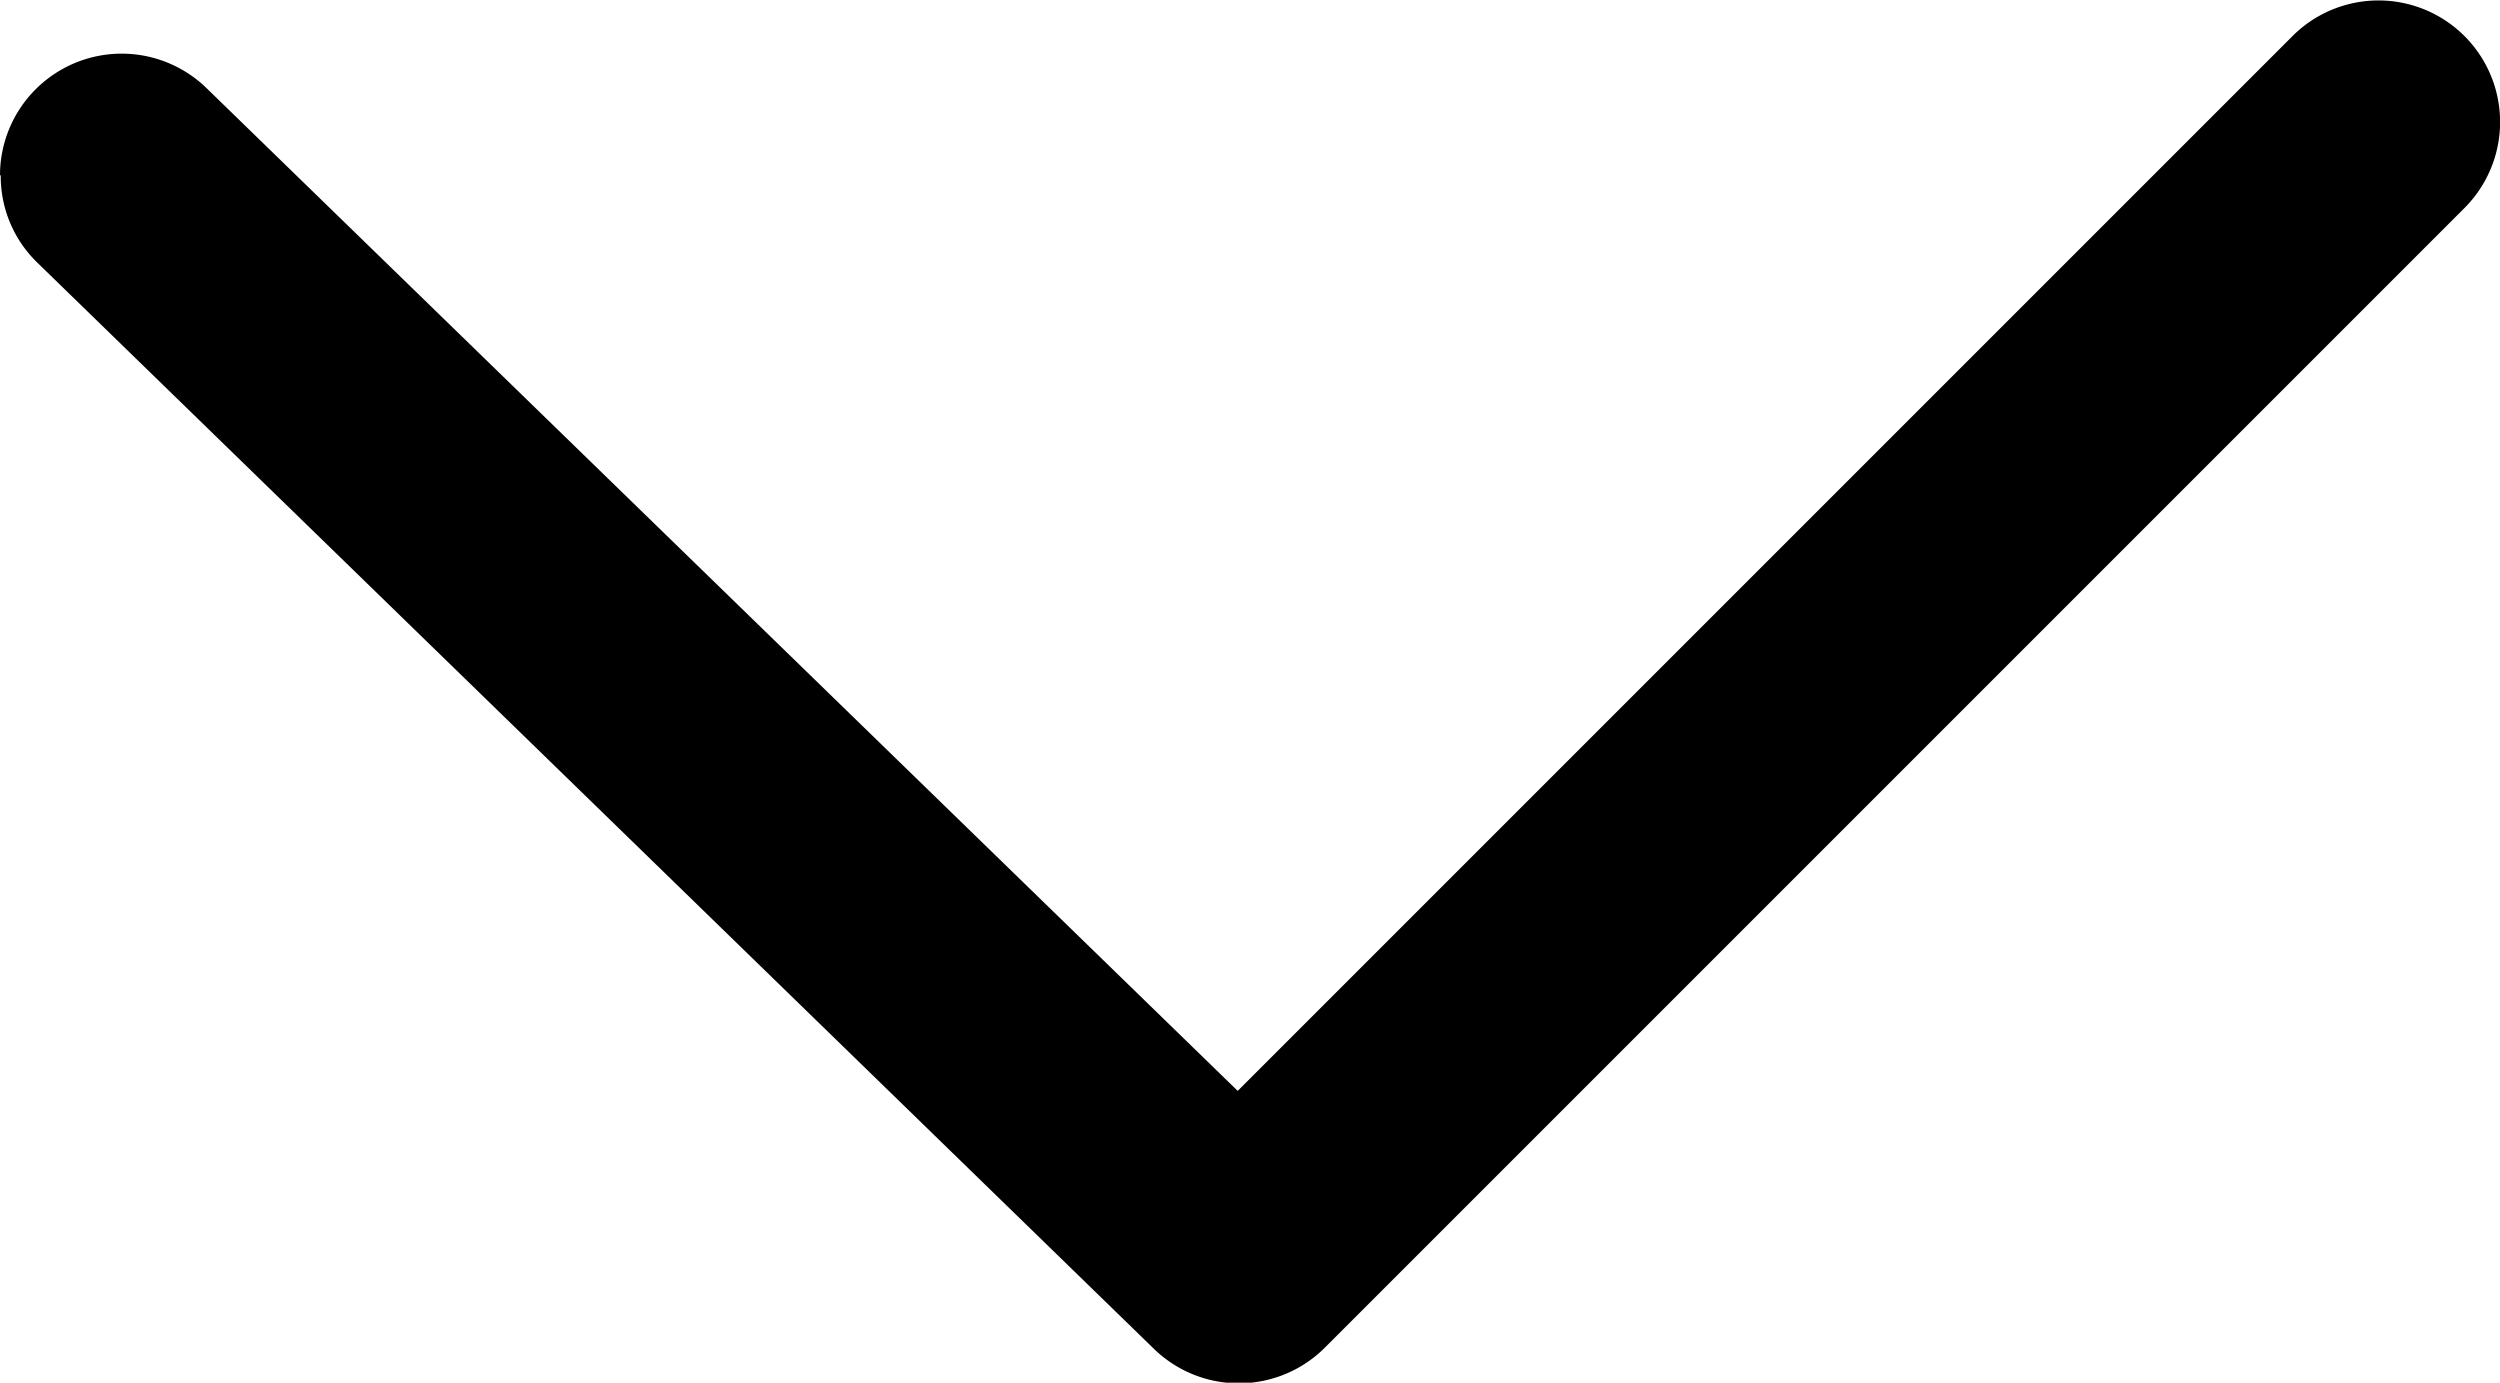 <svg xmlns="http://www.w3.org/2000/svg" width="13.725" height="7.591" viewBox="0 0 13.725 7.591">
  <path id="noun-down-167932" d="M230.019,214.6a.668.668,0,0,1,1.133-.479l5.662,5.506,5.791-5.791a.667.667,0,0,1,.944.944l-6.257,6.257a.668.668,0,0,1-.937.007l-6.132-5.965a.66.66,0,0,1-.2-.478Z" transform="translate(-230.019 -213.638)"/>
</svg>
